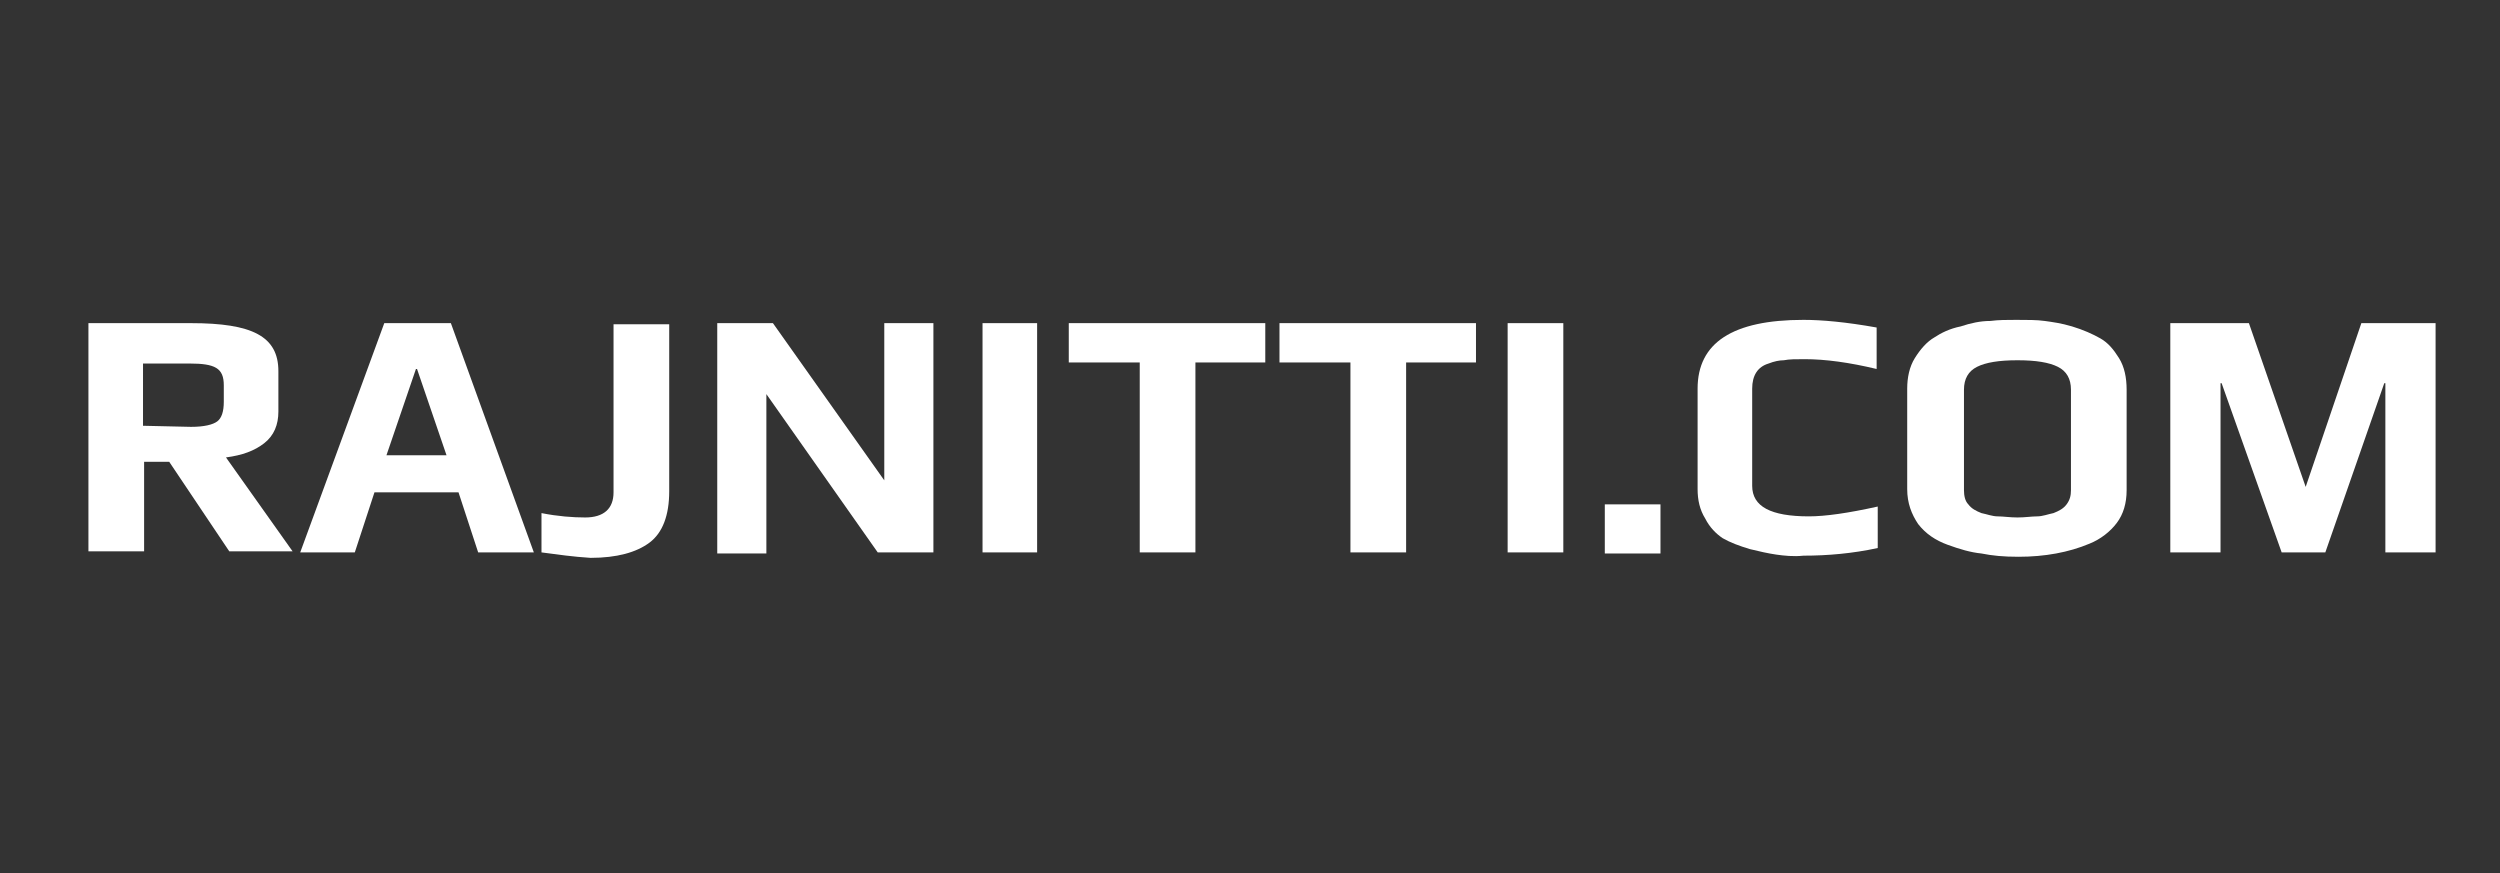 <?xml version="1.0" encoding="utf-8"?>
<!-- Generator: Adobe Illustrator 26.0.1, SVG Export Plug-In . SVG Version: 6.00 Build 0)  -->
<svg version="1.1" id="Layer_1" xmlns="http://www.w3.org/2000/svg" xmlns:xlink="http://www.w3.org/1999/xlink" x="0px" y="0px"
	 viewBox="0 0 229 80" style="enable-background:new 0 0 229 80;" xml:space="preserve">
<rect x="0" y="0" width="229" height="80" fill="#333333" stroke="none"/>
<style type="text/css">
	.st0{fill:#FFFFFF;}
</style>
<g>
	<path class="st0" d="M8.1,29.6h9.4c2.8,0,4.8,0.3,6.1,1c1.3,0.7,1.9,1.8,1.9,3.4v3.7c0,1.2-0.4,2.2-1.3,2.9c-0.9,0.7-2,1.1-3.5,1.3
		l6.1,8.6h-5.8l-5.5-8.2h-2.3v8.2H8.1L8.1,29.6L8.1,29.6z M17.5,39.1c1.2,0,2-0.2,2.4-0.5c0.4-0.3,0.6-0.9,0.6-1.8v-1.5
		c0-0.8-0.2-1.3-0.7-1.6c-0.5-0.3-1.3-0.4-2.4-0.4h-4.3V39L17.5,39.1L17.5,39.1z"/>
	<path class="st0" d="M35.2,29.6h6.1l7.6,21h-5.1L42,45.1h-7.7l-1.8,5.5h-5L35.2,29.6z M40.9,41.7l-2.7-7.9h-0.1l-2.7,7.9H40.9z"/>
	<path class="st0" d="M49.6,50.6V47c1.5,0.3,2.9,0.4,4,0.4c1.7,0,2.6-0.8,2.6-2.3V29.7h5.1v15.3c0,2.2-0.6,3.8-1.8,4.7
		c-1.2,0.9-3,1.4-5.4,1.4C52.5,51,51.1,50.8,49.6,50.6z"/>
	<path class="st0" d="M65.7,29.6h5.1L81,44V29.6h4.5v21h-5.1L70.2,36.1v14.6h-4.5V29.6L65.7,29.6z"/>
	<path class="st0" d="M90,29.6H95v21H90V29.6z"/>
	<path class="st0" d="M104.4,33.2h-6.5v-3.6h18v3.6h-6.4v17.4h-5.1V33.2L104.4,33.2z"/>
	<path class="st0" d="M123.7,33.2h-6.5v-3.6h18v3.6h-6.4v17.4h-5.1V33.2z"/>
	<path class="st0" d="M138.1,29.6h5.1v21h-5.1V29.6z"/>
	<path class="st0" d="M147,46.2h5.1v4.5H147V46.2z"/>
	<path class="st0" d="M162.7,50.8c-0.7-0.1-1.6-0.3-2.4-0.5c-1-0.3-1.8-0.6-2.5-1c-0.6-0.4-1.2-1-1.6-1.8c-0.5-0.8-0.7-1.7-0.7-2.7
		v-9.2c0-4.2,3.2-6.3,9.7-6.3c1.7,0,3.9,0.2,6.7,0.7v3.8c-2.5-0.6-4.7-0.9-6.6-0.9c-0.8,0-1.4,0-1.9,0.1c-0.4,0-0.9,0.1-1.4,0.3
		c-1,0.3-1.5,1.1-1.5,2.3v8.9c0,1.9,1.7,2.8,5.2,2.8c1.5,0,3.6-0.3,6.3-0.9v3.8c-2.3,0.5-4.6,0.7-6.8,0.7
		C164.3,51,163.4,50.9,162.7,50.8z"/>
	<path class="st0" d="M181.5,50.7c-1-0.1-2-0.4-3.1-0.8c-1.1-0.4-2-1-2.7-1.9c-0.6-0.9-1-1.9-1-3.2v-9.2c0-1,0.2-2,0.7-2.8
		c0.5-0.8,1.1-1.5,1.8-1.9c0.6-0.4,1.4-0.8,2.4-1c0.9-0.3,1.8-0.5,2.7-0.5c0.8-0.1,1.5-0.1,2.4-0.1c1,0,1.9,0,2.6,0.1
		s1.5,0.2,2.5,0.5c1,0.3,1.9,0.7,2.6,1.1c0.7,0.4,1.2,1,1.7,1.8c0.5,0.8,0.7,1.8,0.7,2.9v9.2c0,1.2-0.3,2.2-0.9,3
		c-0.6,0.8-1.5,1.5-2.5,1.9c-1.9,0.8-4.1,1.2-6.5,1.2C183.5,51,182.5,50.9,181.5,50.7z M186.6,47.3c0.5,0,1-0.2,1.5-0.3
		c0.5-0.2,0.9-0.4,1.2-0.8c0.3-0.4,0.4-0.8,0.4-1.3v-9.2c0-1-0.4-1.7-1.2-2.1c-0.8-0.4-2-0.6-3.7-0.6c-1.7,0-2.9,0.2-3.7,0.6
		c-0.8,0.4-1.2,1.1-1.2,2.1v9.2c0,0.5,0.1,1,0.4,1.3c0.3,0.4,0.7,0.6,1.2,0.8c0.5,0.1,1,0.3,1.5,0.3c0.5,0,1.1,0.1,1.8,0.1
		C185.5,47.4,186.1,47.3,186.6,47.3z"/>
	<path class="st0" d="M198.8,29.6h7.2l5.2,15l5.1-15h6.8v21h-4.6V35.1h-0.1L213,50.6h-4l-5.5-15.5h-0.1v15.5h-4.6L198.8,29.6
		L198.8,29.6z"/>
</g>
</svg>
